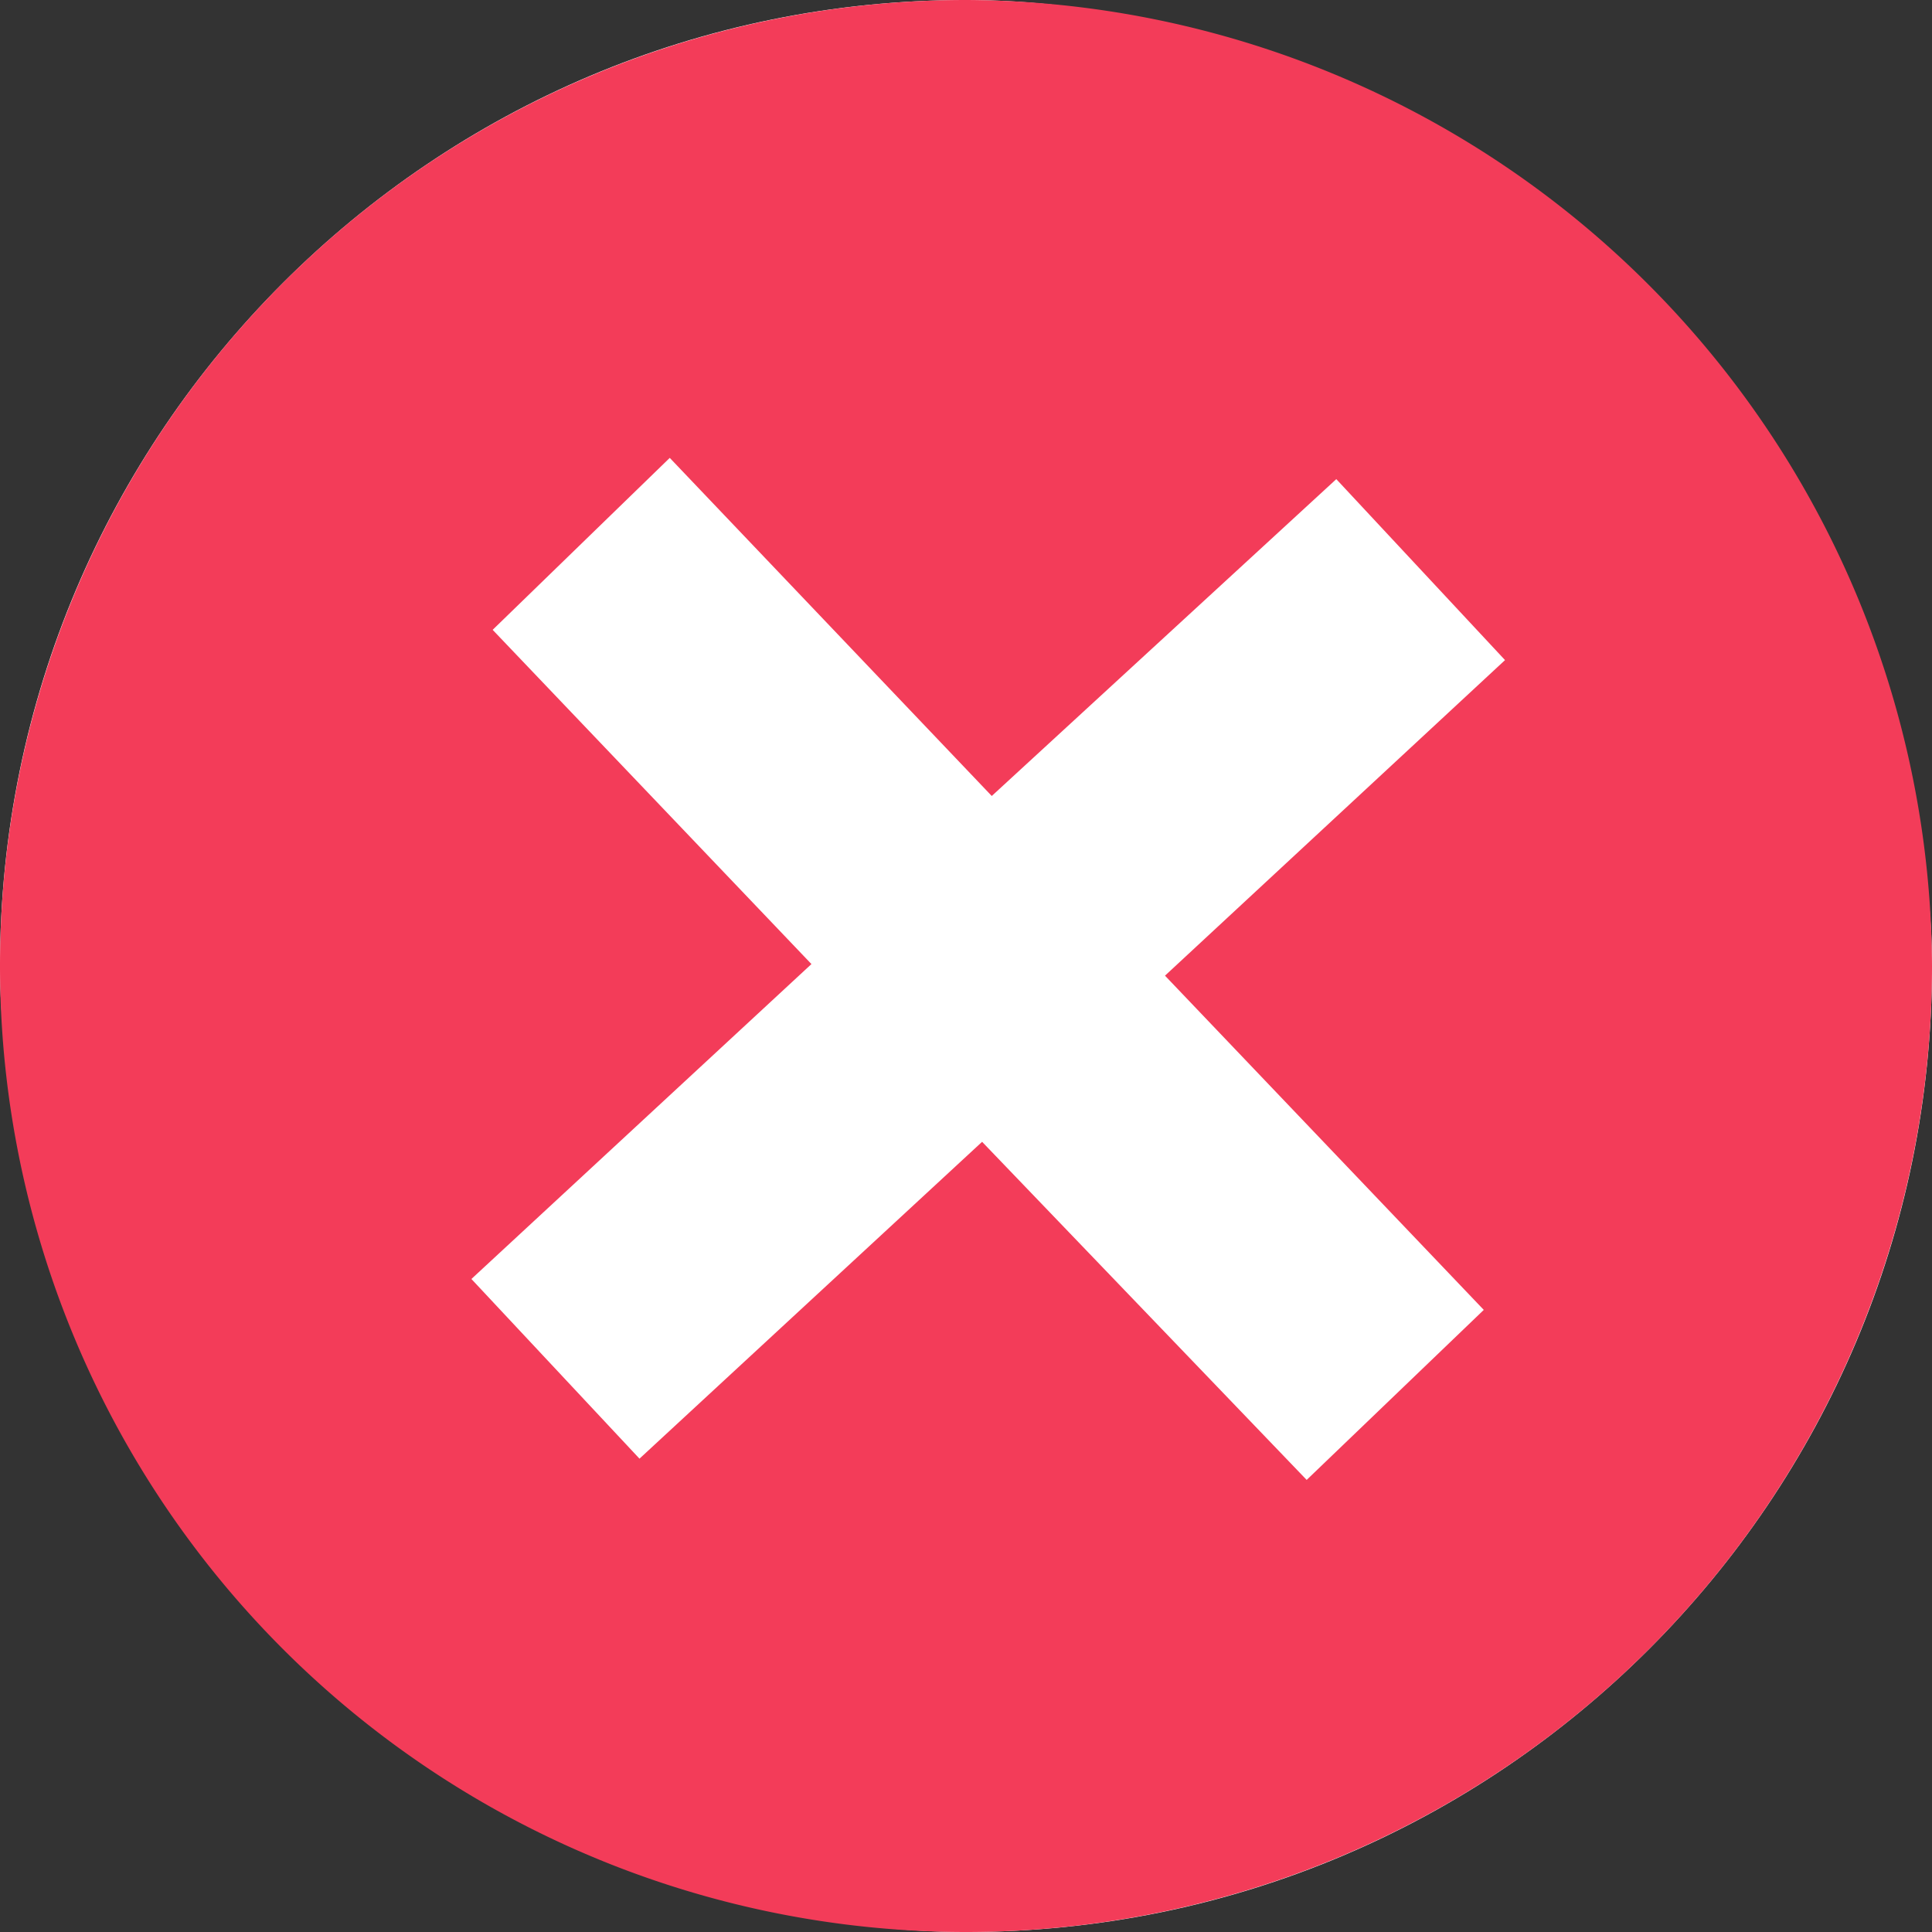 <svg xmlns="http://www.w3.org/2000/svg" xmlns:xlink="http://www.w3.org/1999/xlink" width="12" height="12" viewBox="0 0 12 12">
  <rect x="0" y="0" width="12" height="12" fill="#333333" stroke="none"/>
  <defs>
    <clipPath id="clip-LOST">
      <rect width="12" height="12"/>
    </clipPath>
  </defs>
  <g id="LOST" clip-path="url(#clip-LOST)">
    <g id="Group_11992" data-name="Group 11992" transform="translate(1656 -528)">
      <rect id="Rectangle_2630" data-name="Rectangle 2630" width="12" height="12" rx="6" transform="translate(-1656 528)" fill="#fff"/>
      <path id="crossed" d="M6,0A6,6,0,0,0,0,6H0a6,6,0,0,0,6,6H6a6,6,0,0,0,6-6h0A6.024,6.024,0,0,0,6,0ZM9.216,8.136l-1.1,1.056L6.1,7.092,3.972,9.06,2.928,7.944,5.04,5.988,3.06,3.912l1.1-1.068,2,2.1L8.3,2.976,9.348,4.1,7.236,6.06Z" transform="translate(-1656 528)" fill="#f33c59"/>
    </g>
  </g>
</svg>
